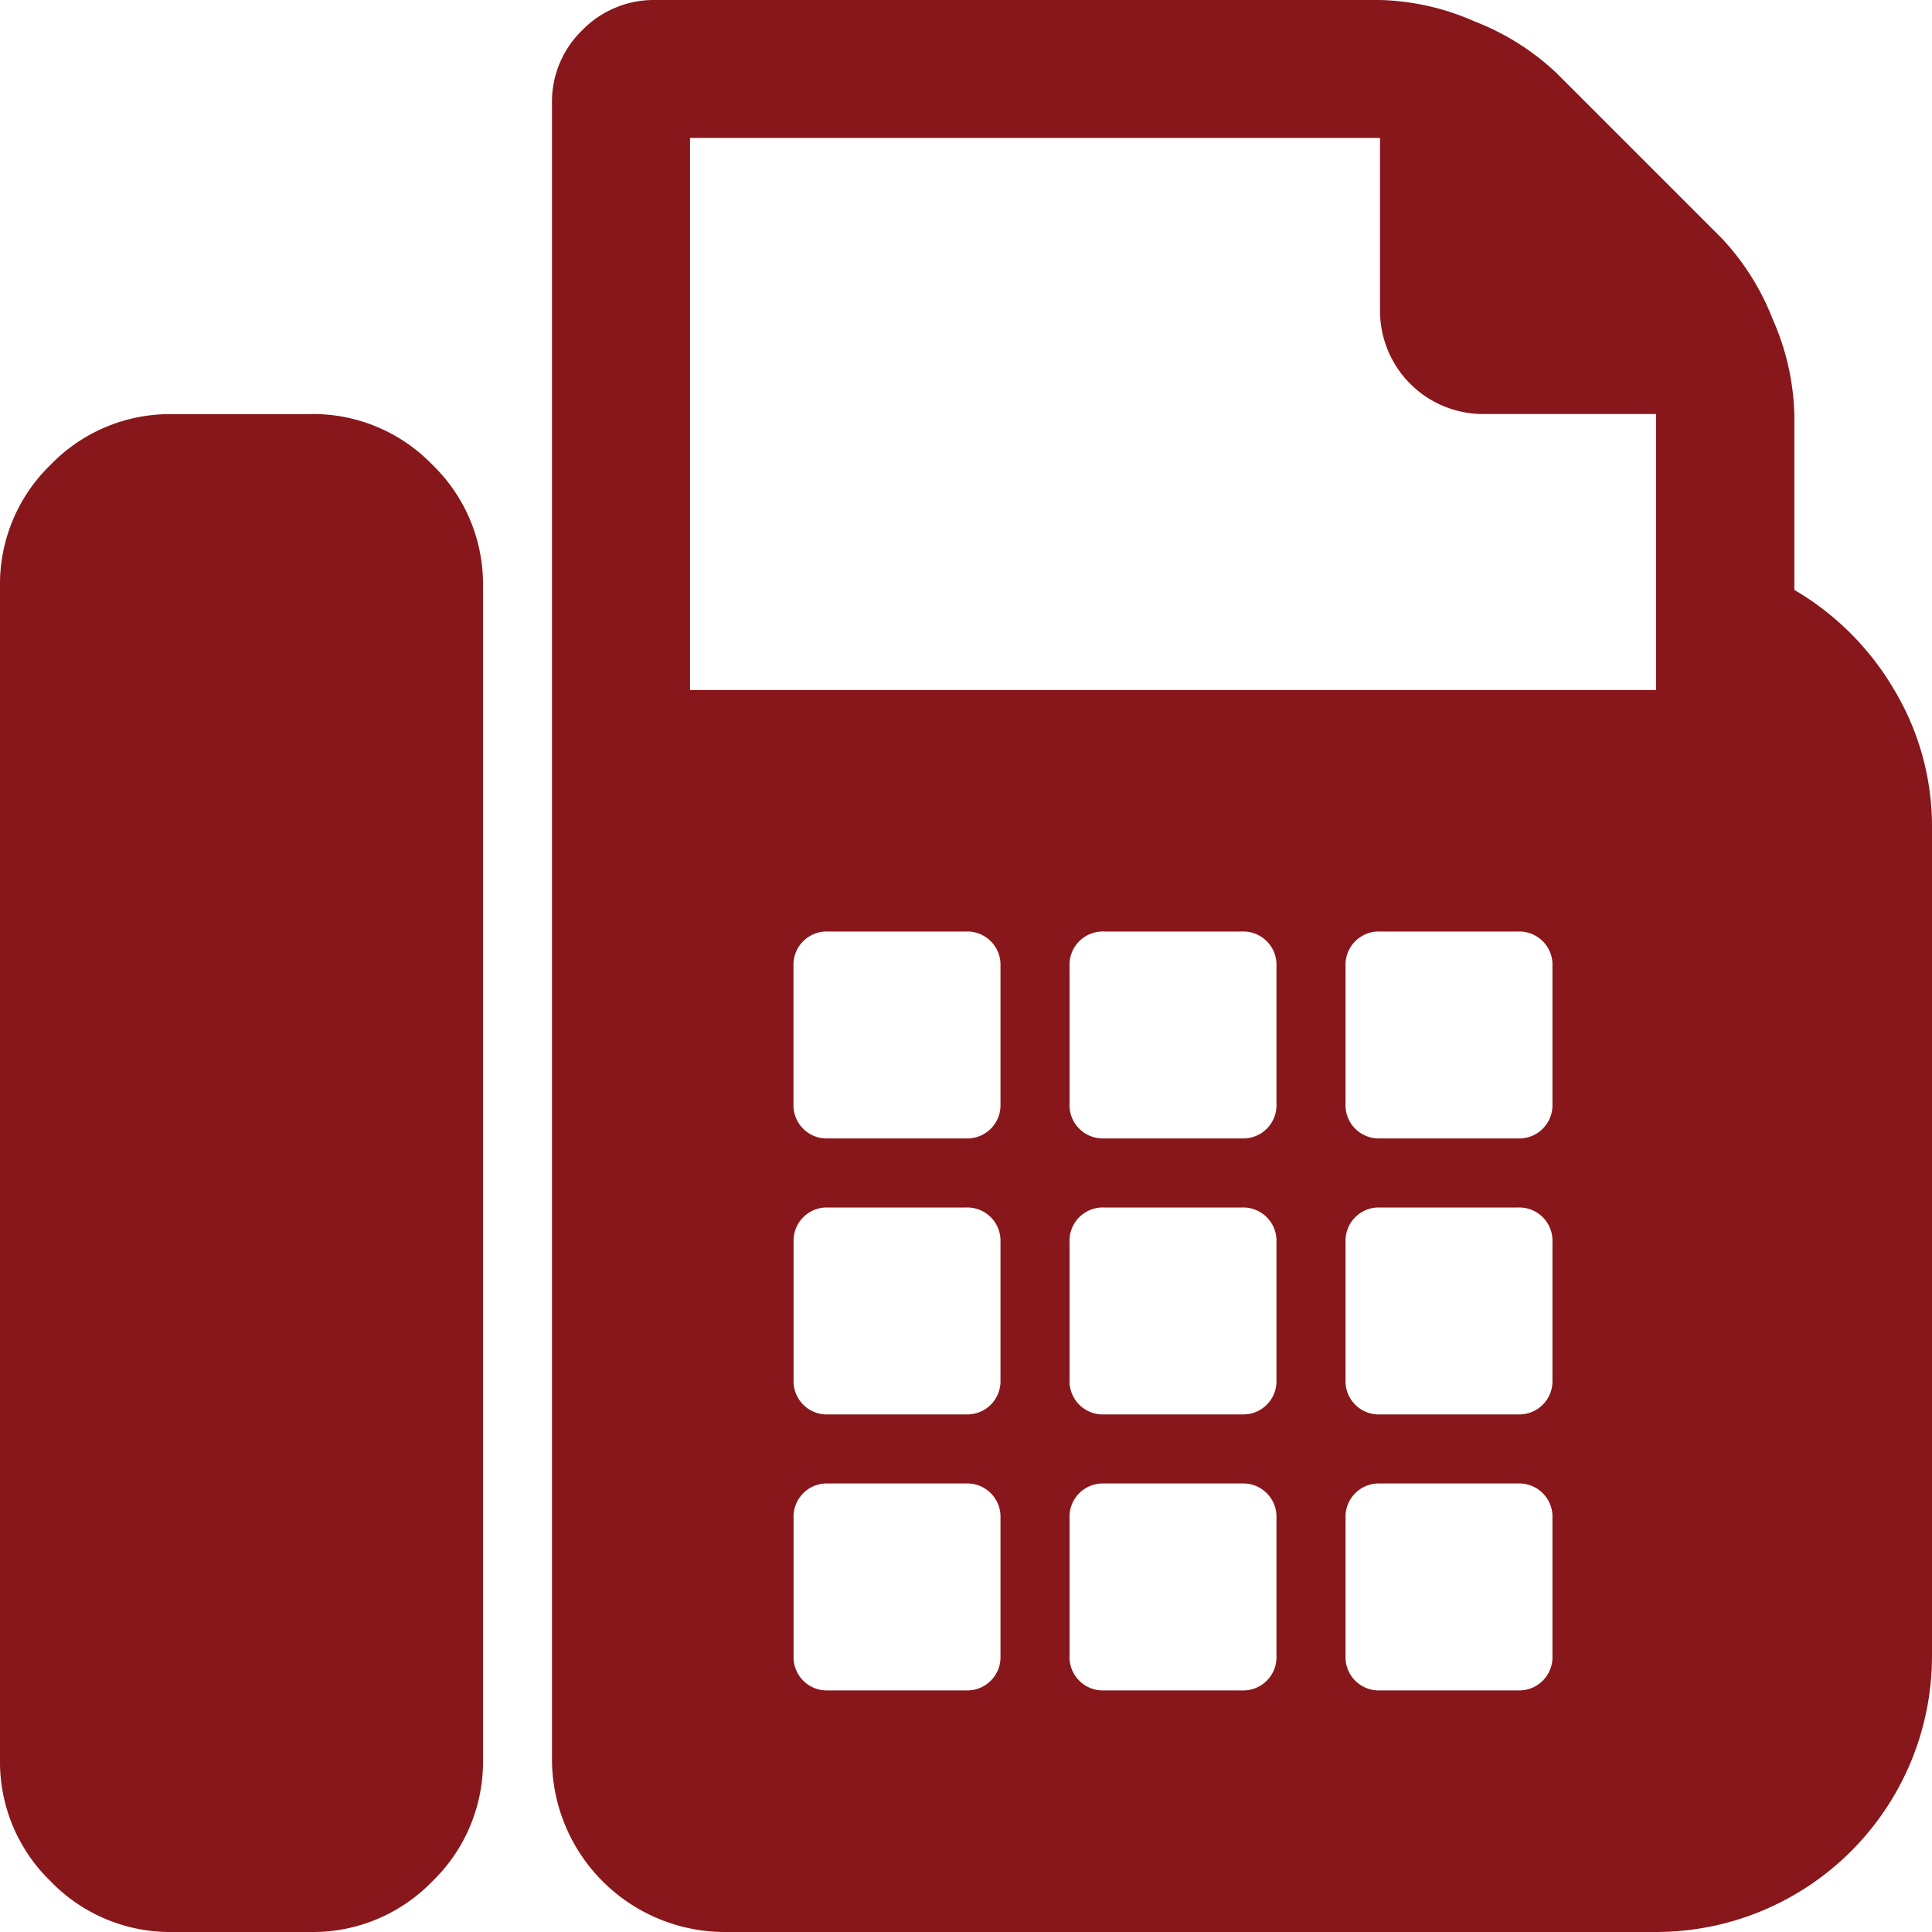 <svg xmlns="http://www.w3.org/2000/svg" width="20" height="20" viewBox="0 0 20 20">
  <path id="fax" d="M3.214,4.286a1.719,1.719,0,0,1,1.261.524A1.719,1.719,0,0,1,5,6.071V18.214a1.719,1.719,0,0,1-.524,1.261A1.719,1.719,0,0,1,3.214,20H1.786a1.719,1.719,0,0,1-1.261-.524A1.719,1.719,0,0,1,0,18.214V6.072A1.719,1.719,0,0,1,.524,4.811a1.719,1.719,0,0,1,1.261-.524H3.214ZM18.572,6.105a2.891,2.891,0,0,1,1.038,1.038A2.75,2.75,0,0,1,20,8.571v8.572A2.858,2.858,0,0,1,17.143,20H7.5a1.791,1.791,0,0,1-1.786-1.786V1.072A1.032,1.032,0,0,1,6.027.313,1.036,1.036,0,0,1,6.786,0h7.5a2.575,2.575,0,0,1,.982.223,2.6,2.6,0,0,1,.848.536l1.7,1.7a2.592,2.592,0,0,1,.536.848,2.589,2.589,0,0,1,.223.982V6.106ZM10.357,17.143V15.714A.344.344,0,0,0,10,15.357H8.572a.344.344,0,0,0-.357.357v1.428a.344.344,0,0,0,.357.357H10a.344.344,0,0,0,.357-.357Zm0-2.857V12.857A.344.344,0,0,0,10,12.5H8.572a.344.344,0,0,0-.357.357v1.428a.344.344,0,0,0,.357.357H10a.344.344,0,0,0,.357-.357Zm0-2.857V10A.344.344,0,0,0,10,9.643H8.572A.344.344,0,0,0,8.214,10v1.428a.344.344,0,0,0,.357.357H10a.344.344,0,0,0,.357-.357Zm2.857,5.714V15.714a.344.344,0,0,0-.357-.357H11.429a.344.344,0,0,0-.357.357v1.428a.344.344,0,0,0,.357.357h1.428a.344.344,0,0,0,.357-.357Zm0-2.857V12.857a.344.344,0,0,0-.357-.357H11.429a.344.344,0,0,0-.357.357v1.428a.344.344,0,0,0,.357.357h1.428a.344.344,0,0,0,.357-.357Zm0-2.857V10a.344.344,0,0,0-.357-.357H11.429a.344.344,0,0,0-.357.357v1.428a.344.344,0,0,0,.357.357h1.428a.344.344,0,0,0,.357-.357Zm2.857,5.714V15.714a.344.344,0,0,0-.357-.357H14.286a.344.344,0,0,0-.357.357v1.428a.344.344,0,0,0,.357.357h1.428a.344.344,0,0,0,.357-.357Zm0-2.857V12.857a.344.344,0,0,0-.357-.357H14.286a.344.344,0,0,0-.357.357v1.428a.344.344,0,0,0,.357.357h1.428a.344.344,0,0,0,.357-.357Zm0-2.857V10a.344.344,0,0,0-.357-.357H14.286a.344.344,0,0,0-.357.357v1.428a.344.344,0,0,0,.357.357h1.428a.344.344,0,0,0,.357-.357Zm1.072-4.286V4.286H15.358a1.068,1.068,0,0,1-1.072-1.072V1.428H7.143V7.143h10Z" fill="#88171b"/>
</svg>
